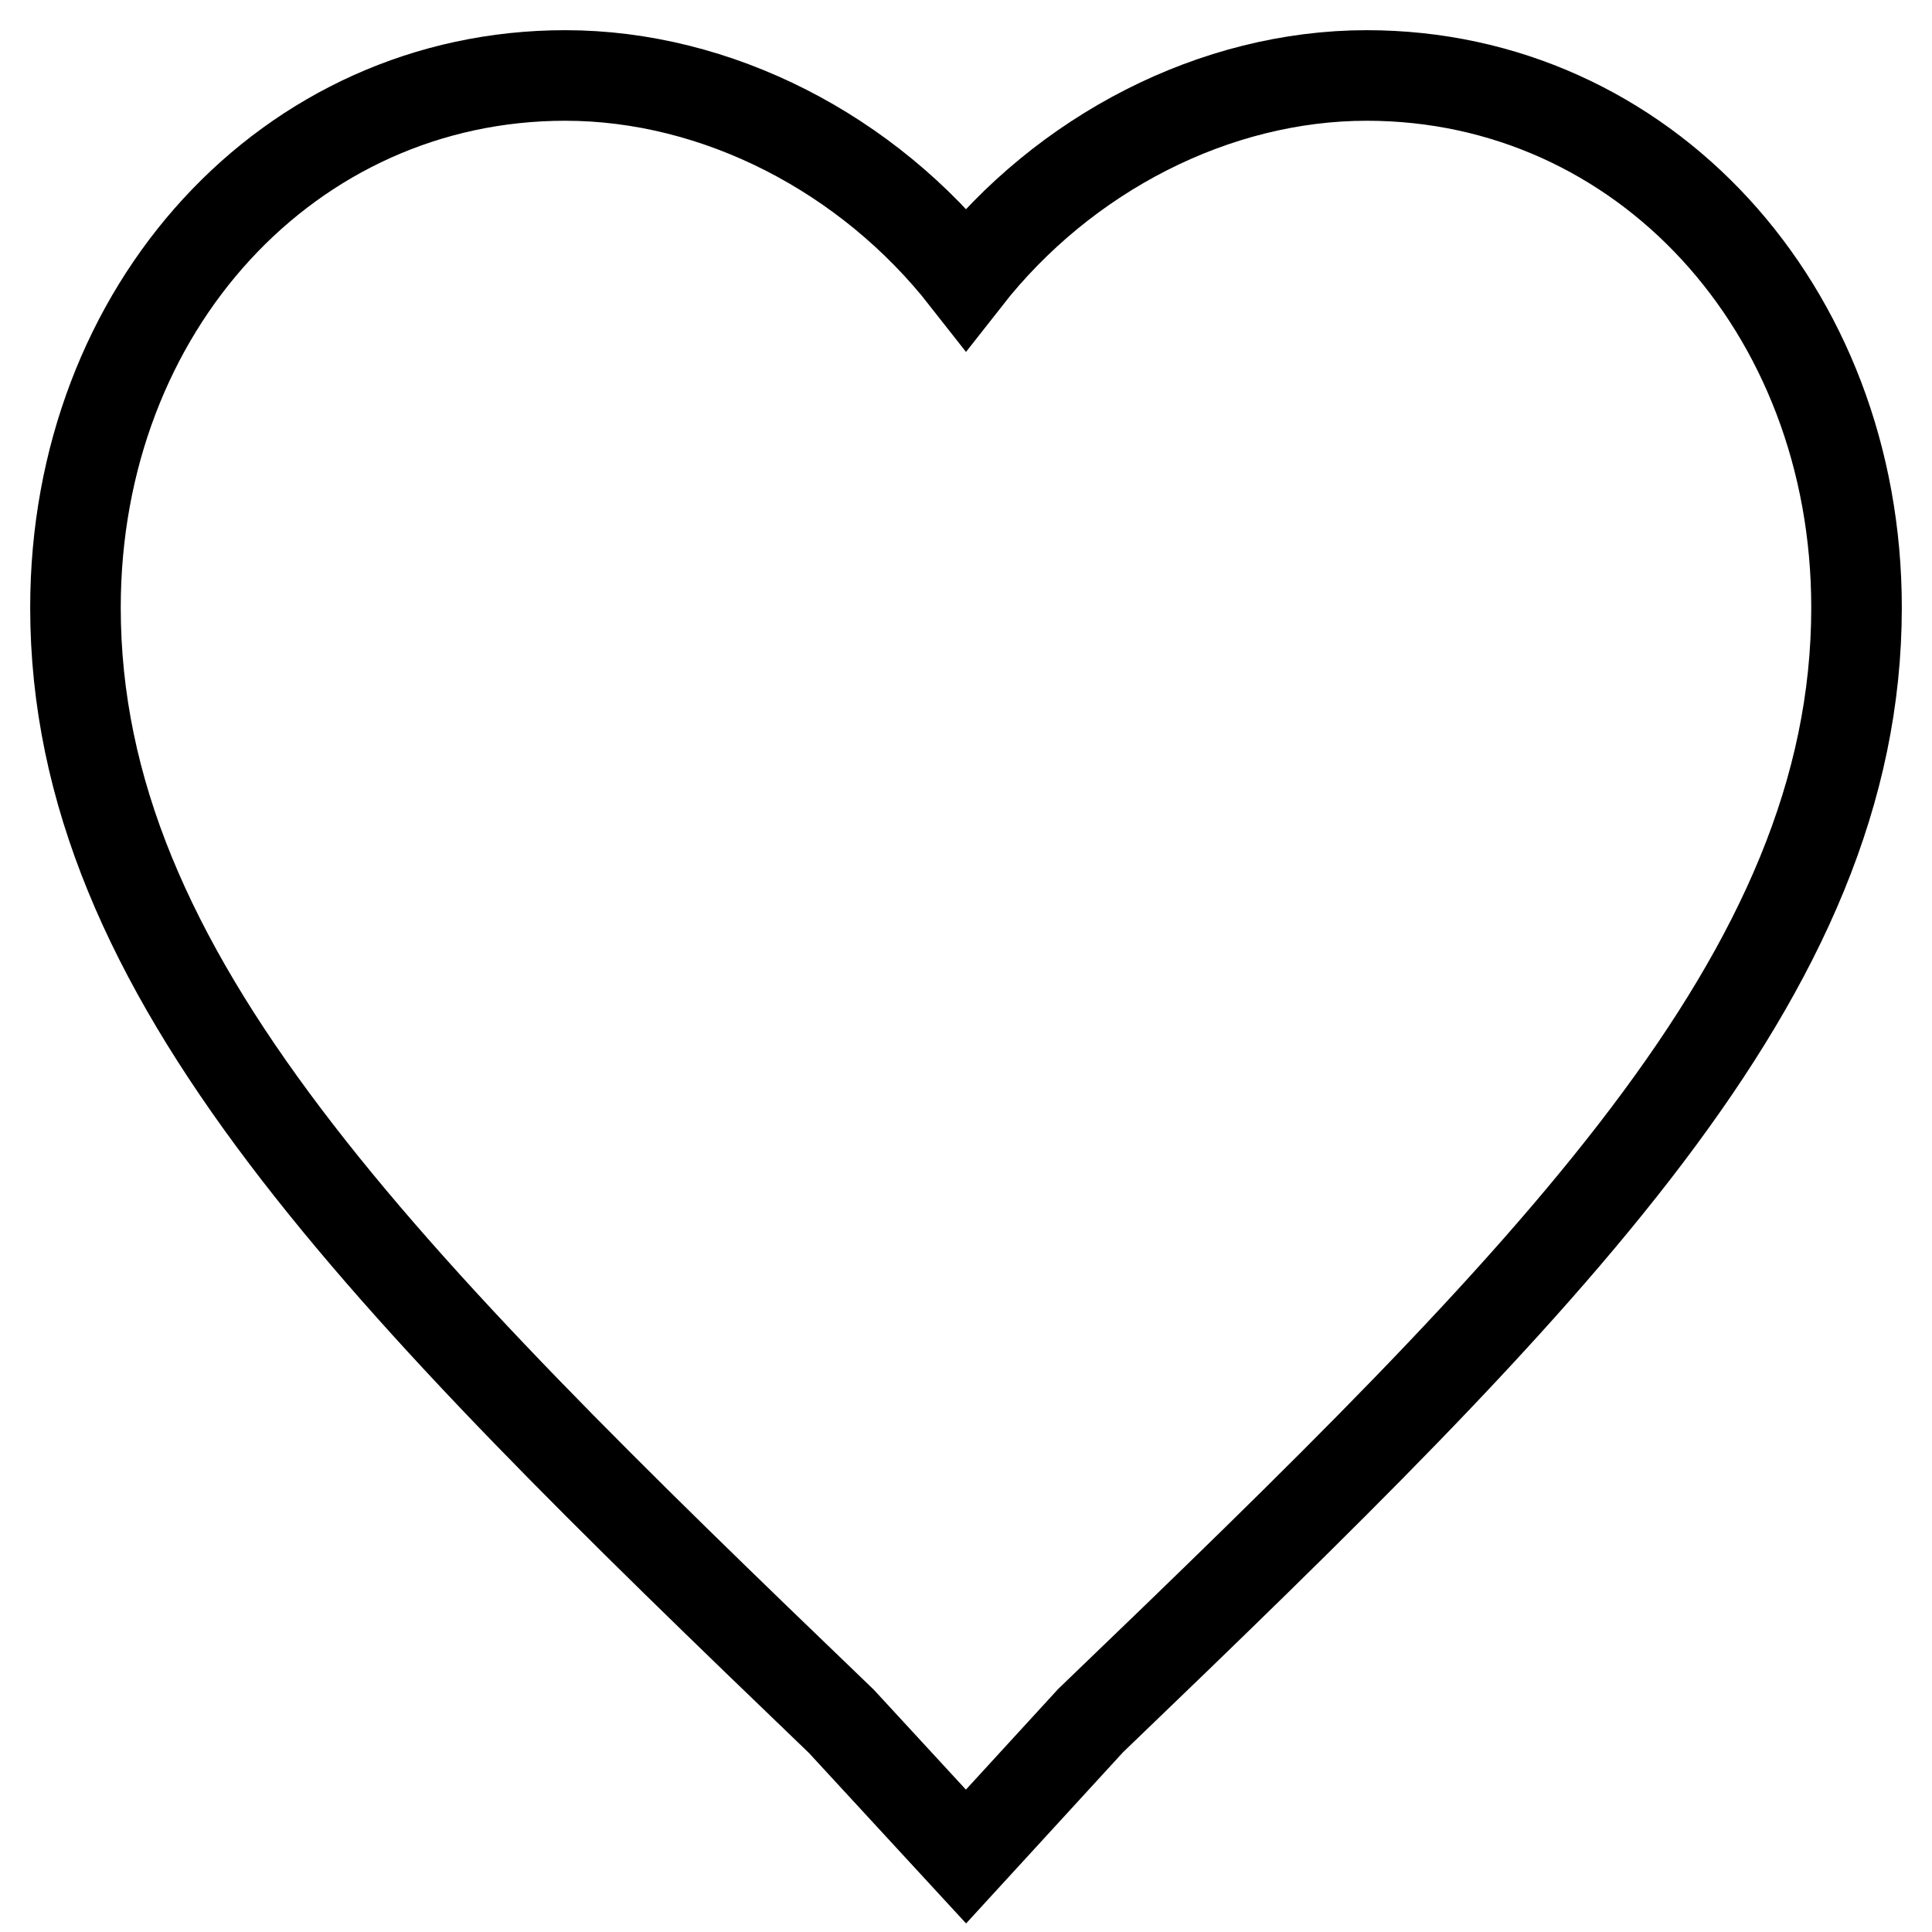 <?xml version="1.0" encoding="utf-8"?>
<!-- Svg Vector Icons : http://www.onlinewebfonts.com/icon -->
<!DOCTYPE svg PUBLIC "-//W3C//DTD SVG 1.1//EN" "http://www.w3.org/Graphics/SVG/1.1/DTD/svg11.dtd">
<svg version="1.1" xmlns="http://www.w3.org/2000/svg" xmlns:xlink="http://www.w3.org/1999/xlink" x="0px" y="0px" viewBox="0 0 256 256" enable-background="new 0 0 256 256" xml:space="preserve">
<g><g><path stroke-width="12" fill-opacity="0" stroke="#000000"  d="M128,246l-16.5-17.9C50.1,169.1,10,129.3,10,80.5C10,40.8,38.3,10,74.9,10C95,10,115,20.3,128,36.9C141,20.3,161,10,181.1,10c36.6,0,64.9,30.8,64.9,70.5c0,48.7-40.1,88.5-101.5,147.5L128,246z"/></g></g>
</svg>